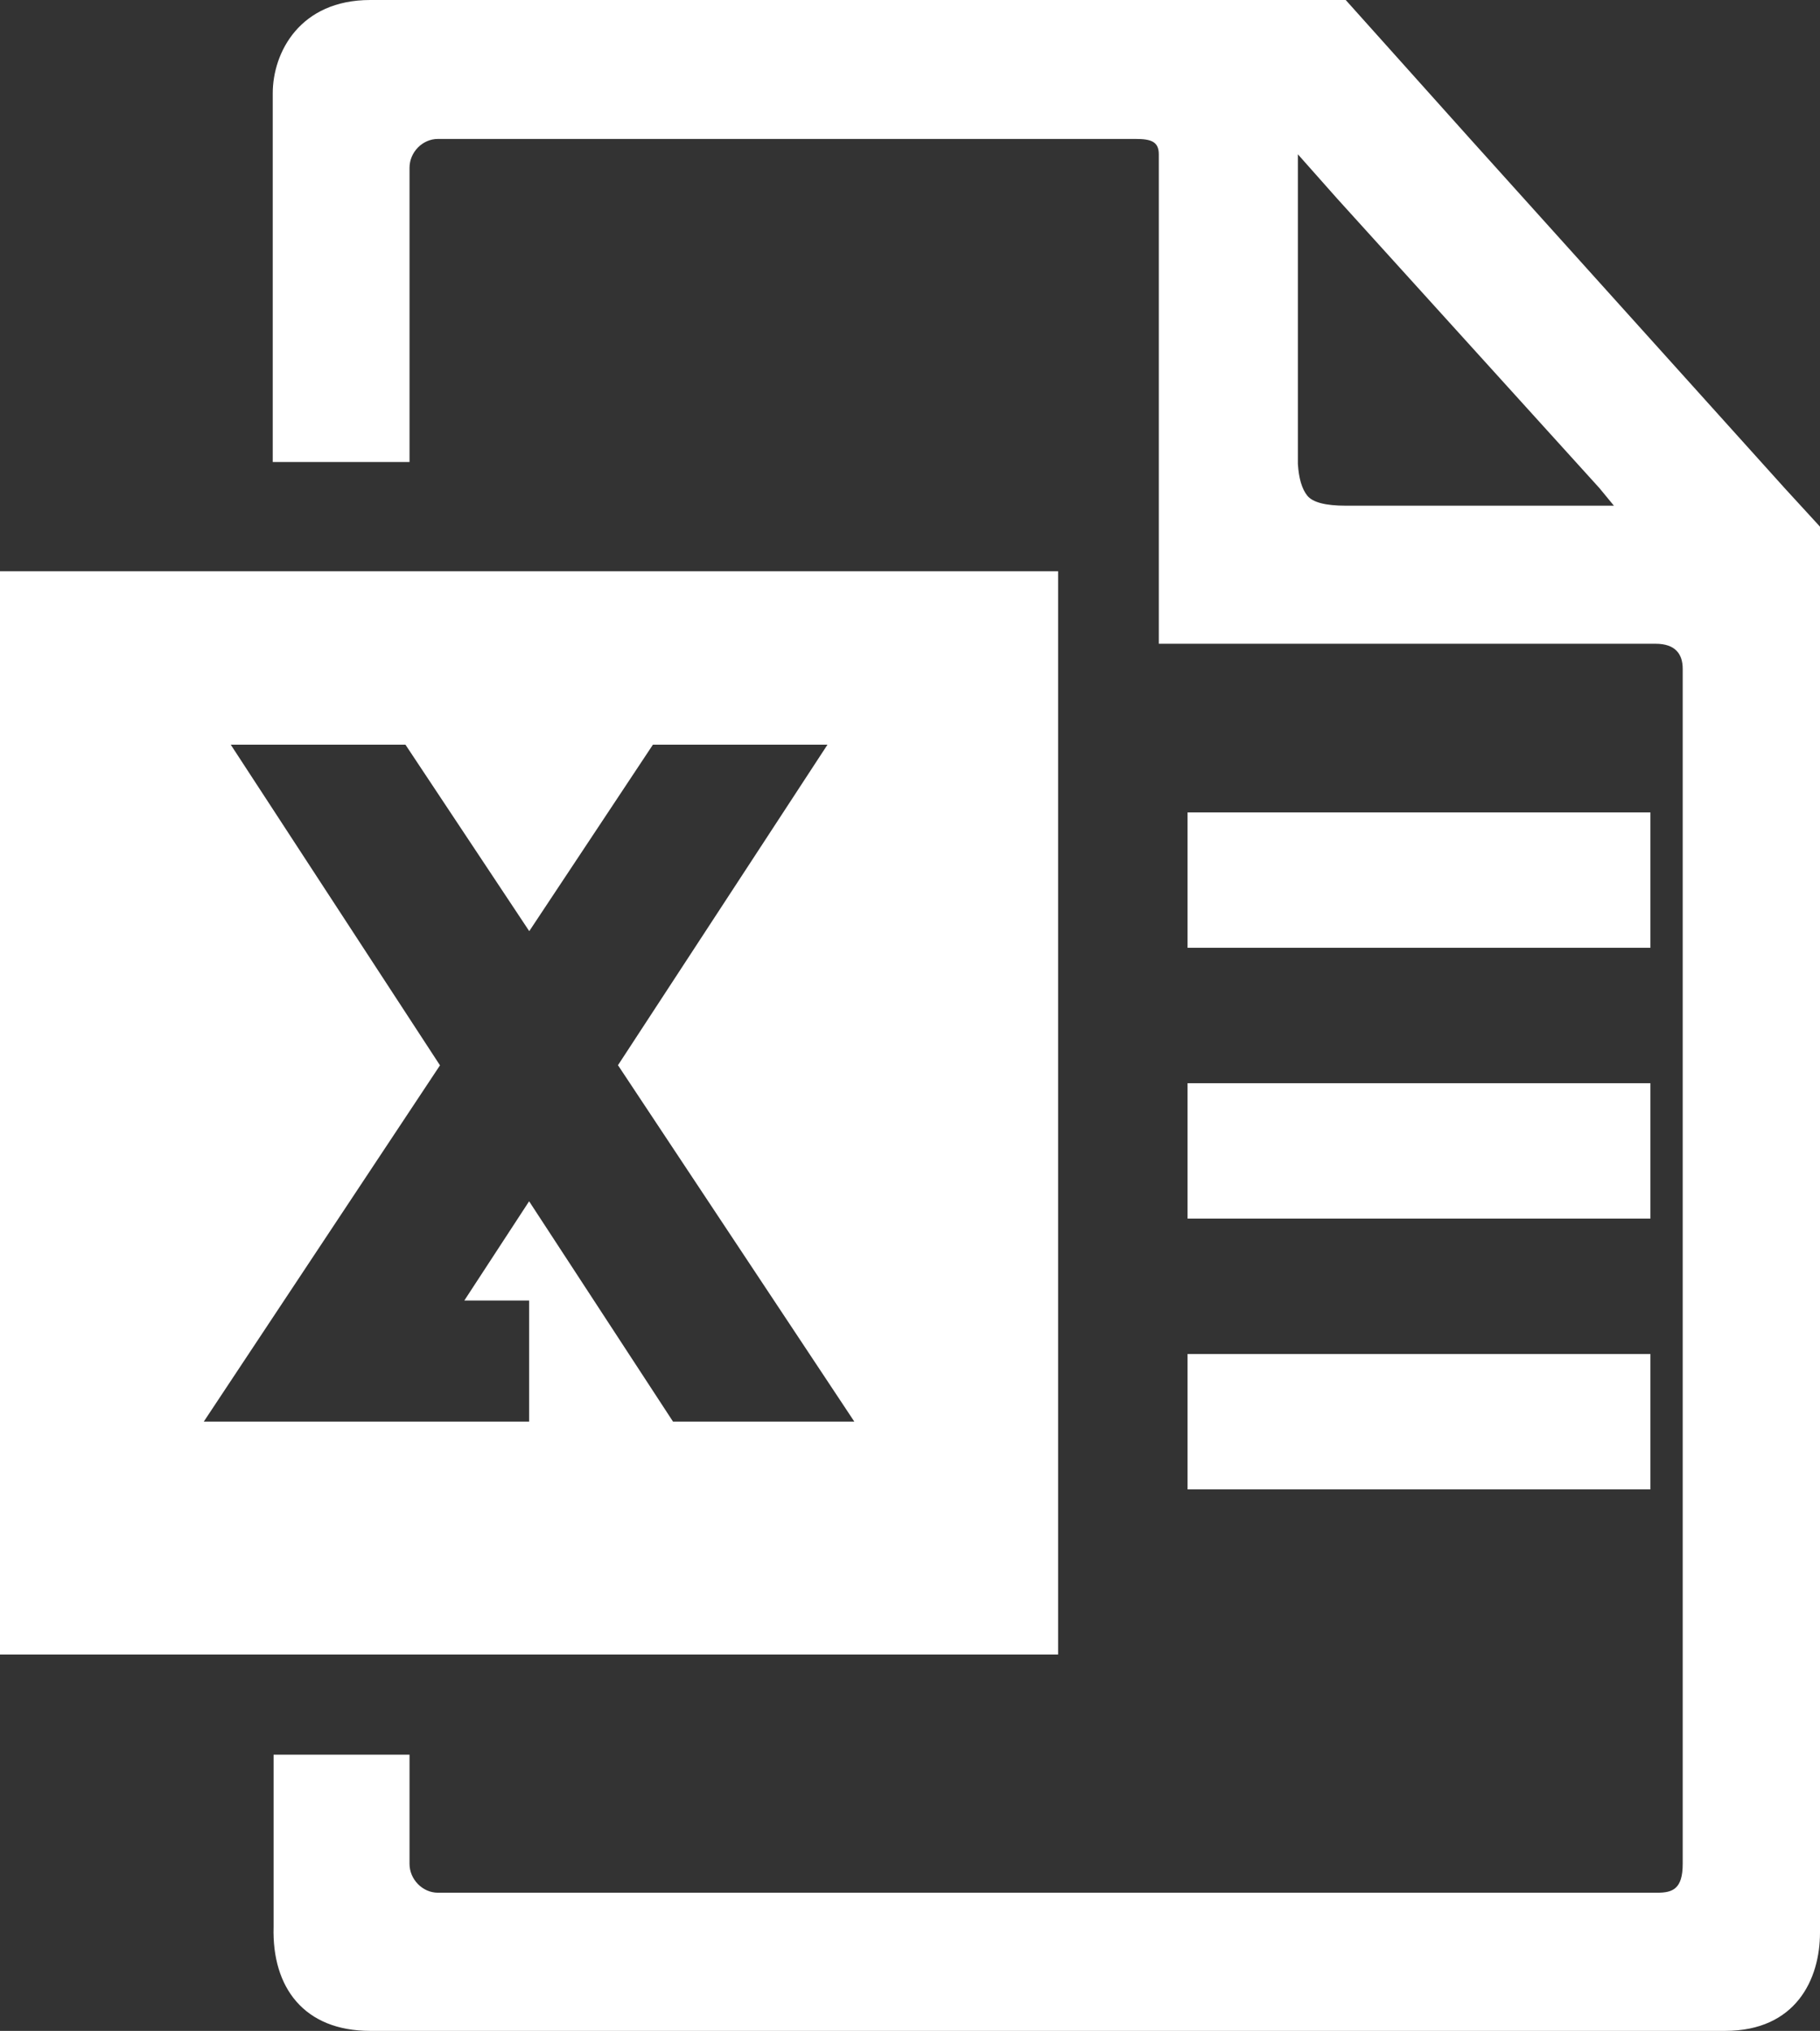 <svg width="207" height="231" viewBox="0 0 207 231" fill="none" xmlns="http://www.w3.org/2000/svg">
<rect x="0" y="0" width="207" height="231" fill="#333333" stroke="none"/>
<path d="M167.137 15.717L153.056 0H42.109C34.108 0 31.021 5.963 31.021 10.614V52.551H46.578V19.084C46.578 17.298 48.067 15.804 49.796 15.804H129.176C130.926 15.804 131.798 16.116 131.798 17.55V73.224H188.305C190.525 73.224 191.385 74.372 191.385 76.074V212.002C191.385 214.851 190.242 215.282 188.512 215.282H49.796C48.052 215.282 46.578 213.757 46.578 212.002V199.581H31.117V219.157C30.916 226.081 34.595 231 42.109 231H196.199C204.249 231 207 225.143 207 219.809V74.428V59.906L202.981 55.523L167.137 15.717ZM147.615 17.55L152.06 22.563L181.916 55.523L183.56 57.519H153.056C150.752 57.519 149.295 57.138 148.683 56.374C148.072 55.61 147.716 54.403 147.615 52.752V17.55ZM135.069 123.208H187.713V138.609H135.069V123.208ZM135.069 92.406H187.713V107.807H135.069V92.406ZM135.069 154.01H187.713V169.411H135.069V154.01ZM0 64.977V188.186H120.345V64.977H0ZM60.18 136.638L52.809 147.927H60.18V161.696H23.179L50.042 121.175L26.247 84.706H46.117L60.195 105.913L74.258 84.706H94.112L70.287 121.16L97.166 161.696H76.545L60.18 136.638Z" fill="white"/>
</svg>
